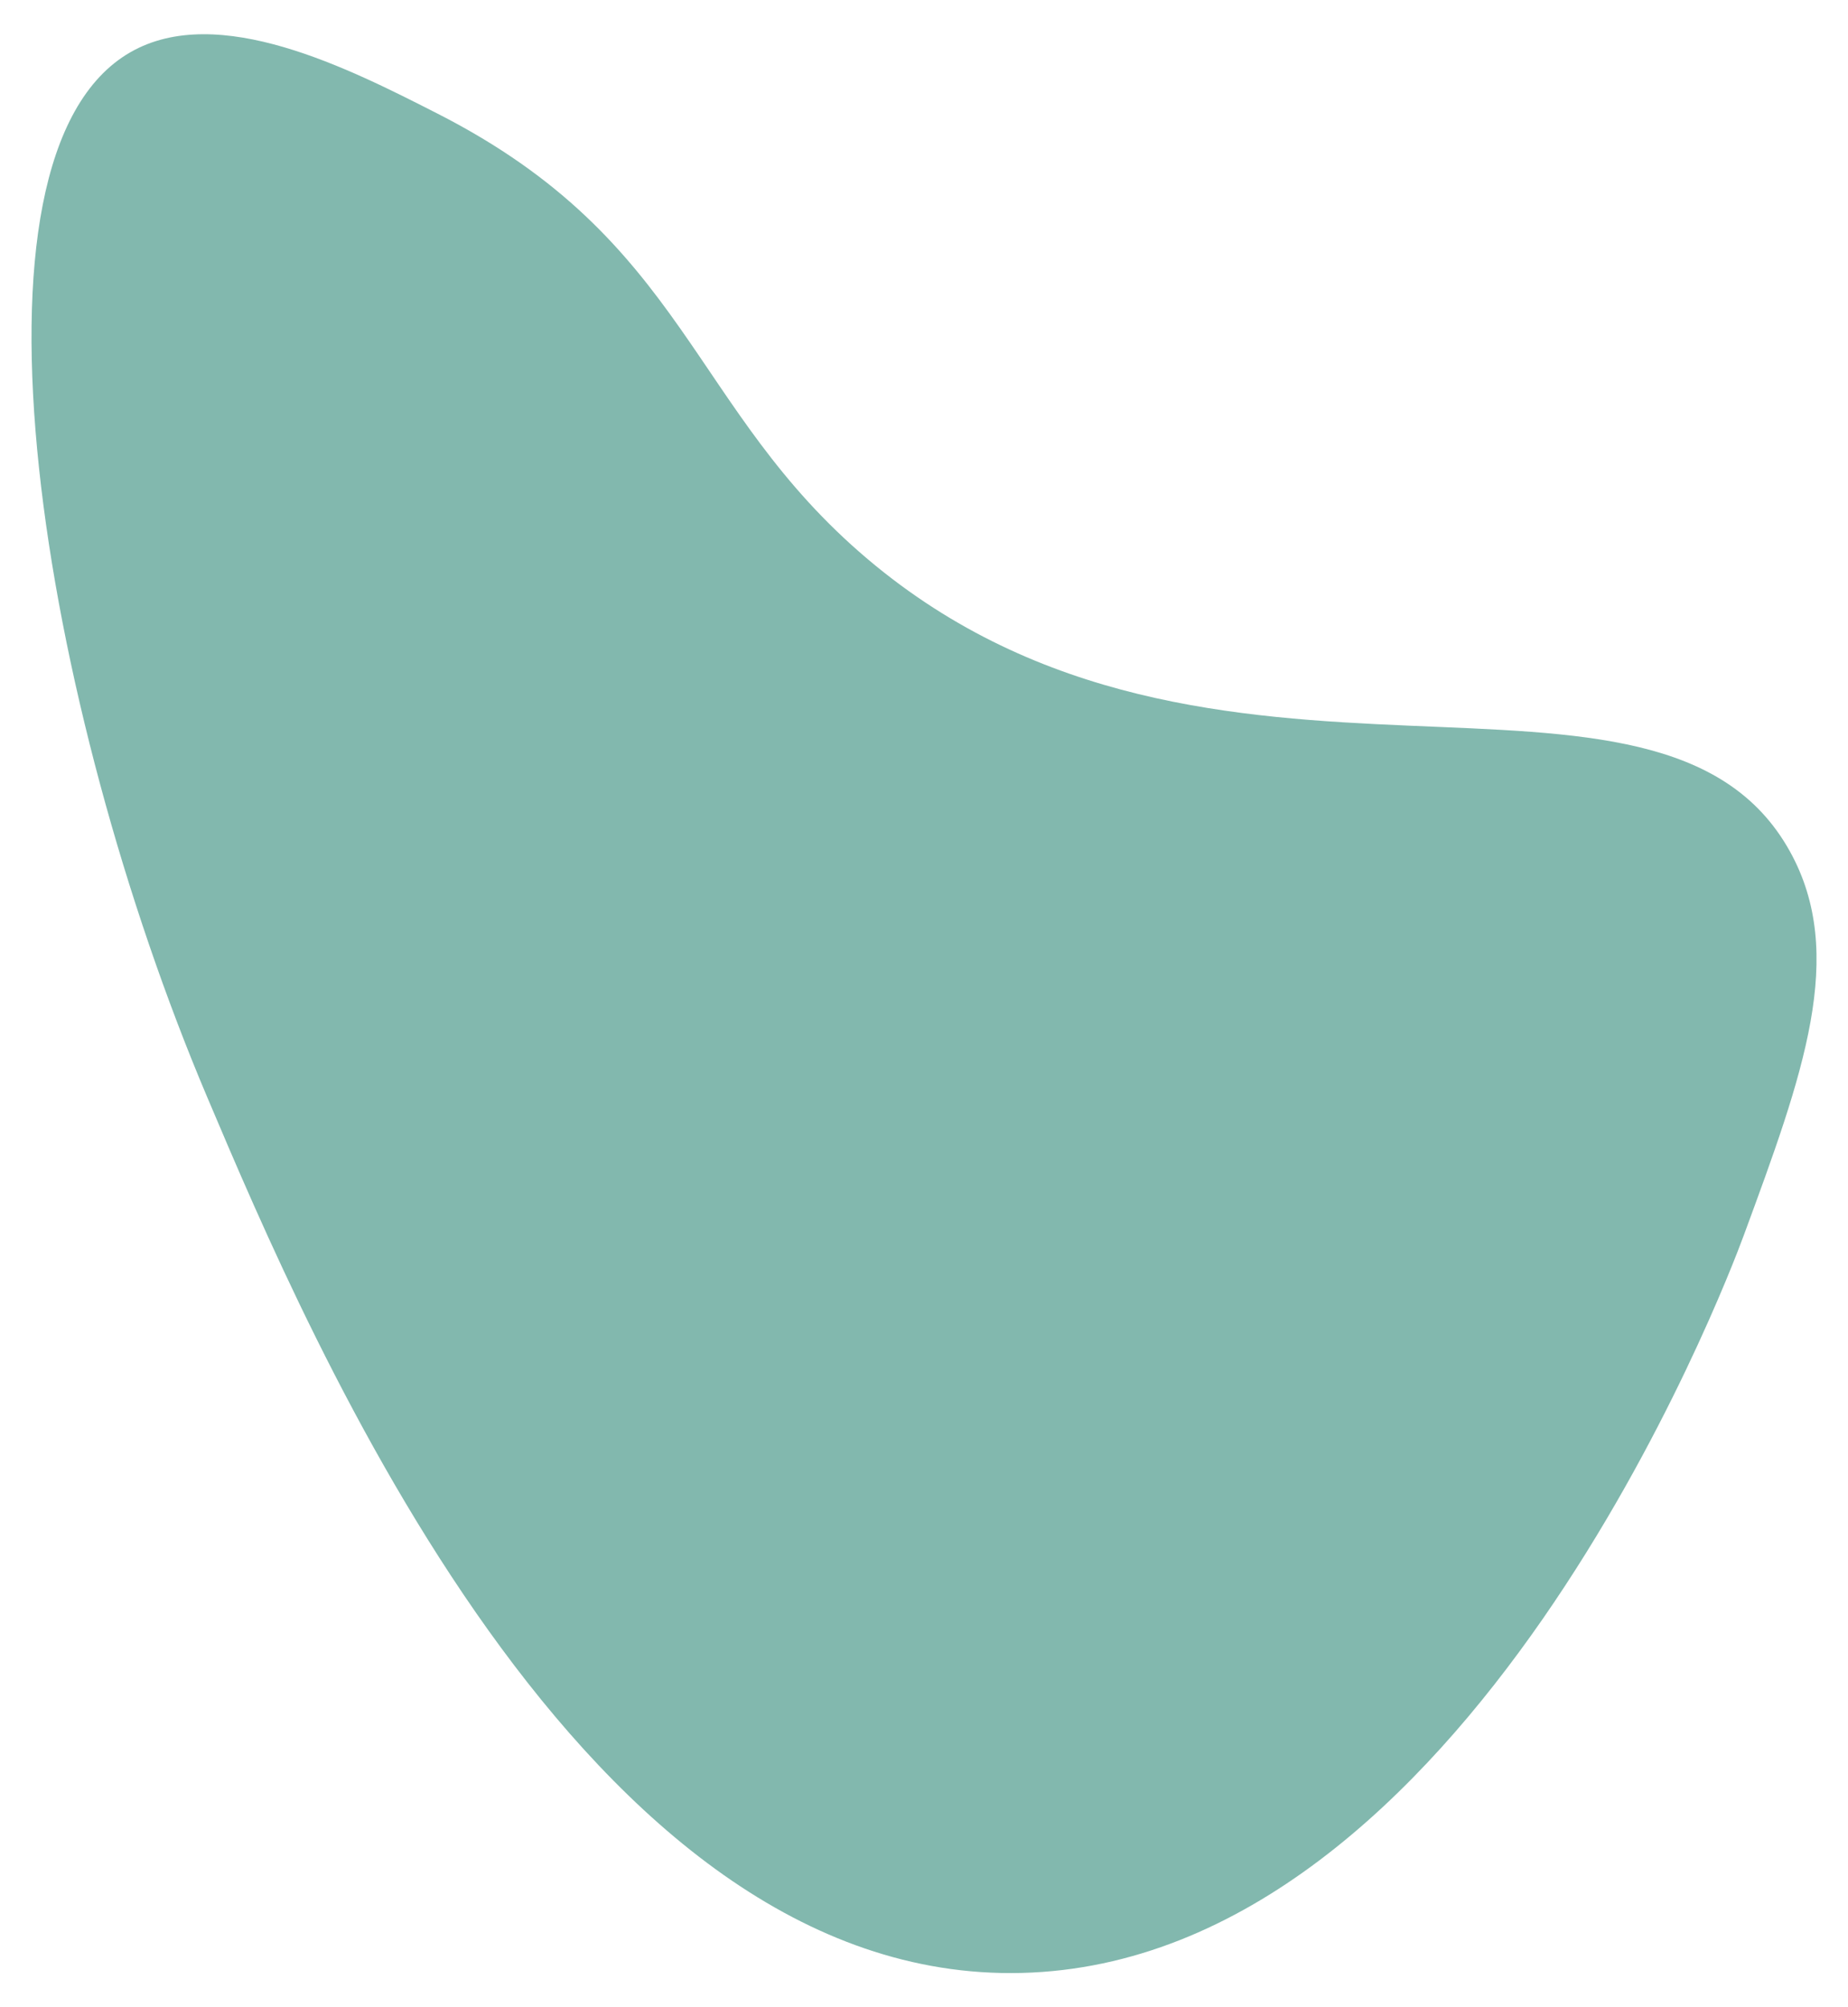 <?xml version="1.0" encoding="utf-8"?>
<!-- Generator: Adobe Illustrator 23.0.1, SVG Export Plug-In . SVG Version: 6.00 Build 0)  -->
<svg version="1.0" id="Layer_1" xmlns="http://www.w3.org/2000/svg" xmlns:xlink="http://www.w3.org/1999/xlink" x="0px" y="0px"
	 viewBox="0 0 215.04 233.56" style="enable-background:new 0 0 215.04 233.56;" xml:space="preserve">
<style type="text/css">
	.st0{fill:#EFC536;}
	.st1{fill:#82B8AE;}
	.st2{fill:#BDD1DB;}
</style>
<g>
	<path class="st1" d="M24.11,127.66C4.9,82.33-5.9,18.18,15.17,6.08c10.22-5.87,25.48,1.91,35.76,7.15
		c29.15,14.86,29.27,34.29,50.06,51.85c39.9,33.7,92.06,6.59,107.28,33.97c6.68,12.02,1.52,26.03-5.36,44.7
		c-2.14,5.82-32.19,84.53-84.04,85.82C67.83,230.85,36.14,156.07,24.11,127.66"/>
</g>
</svg>
